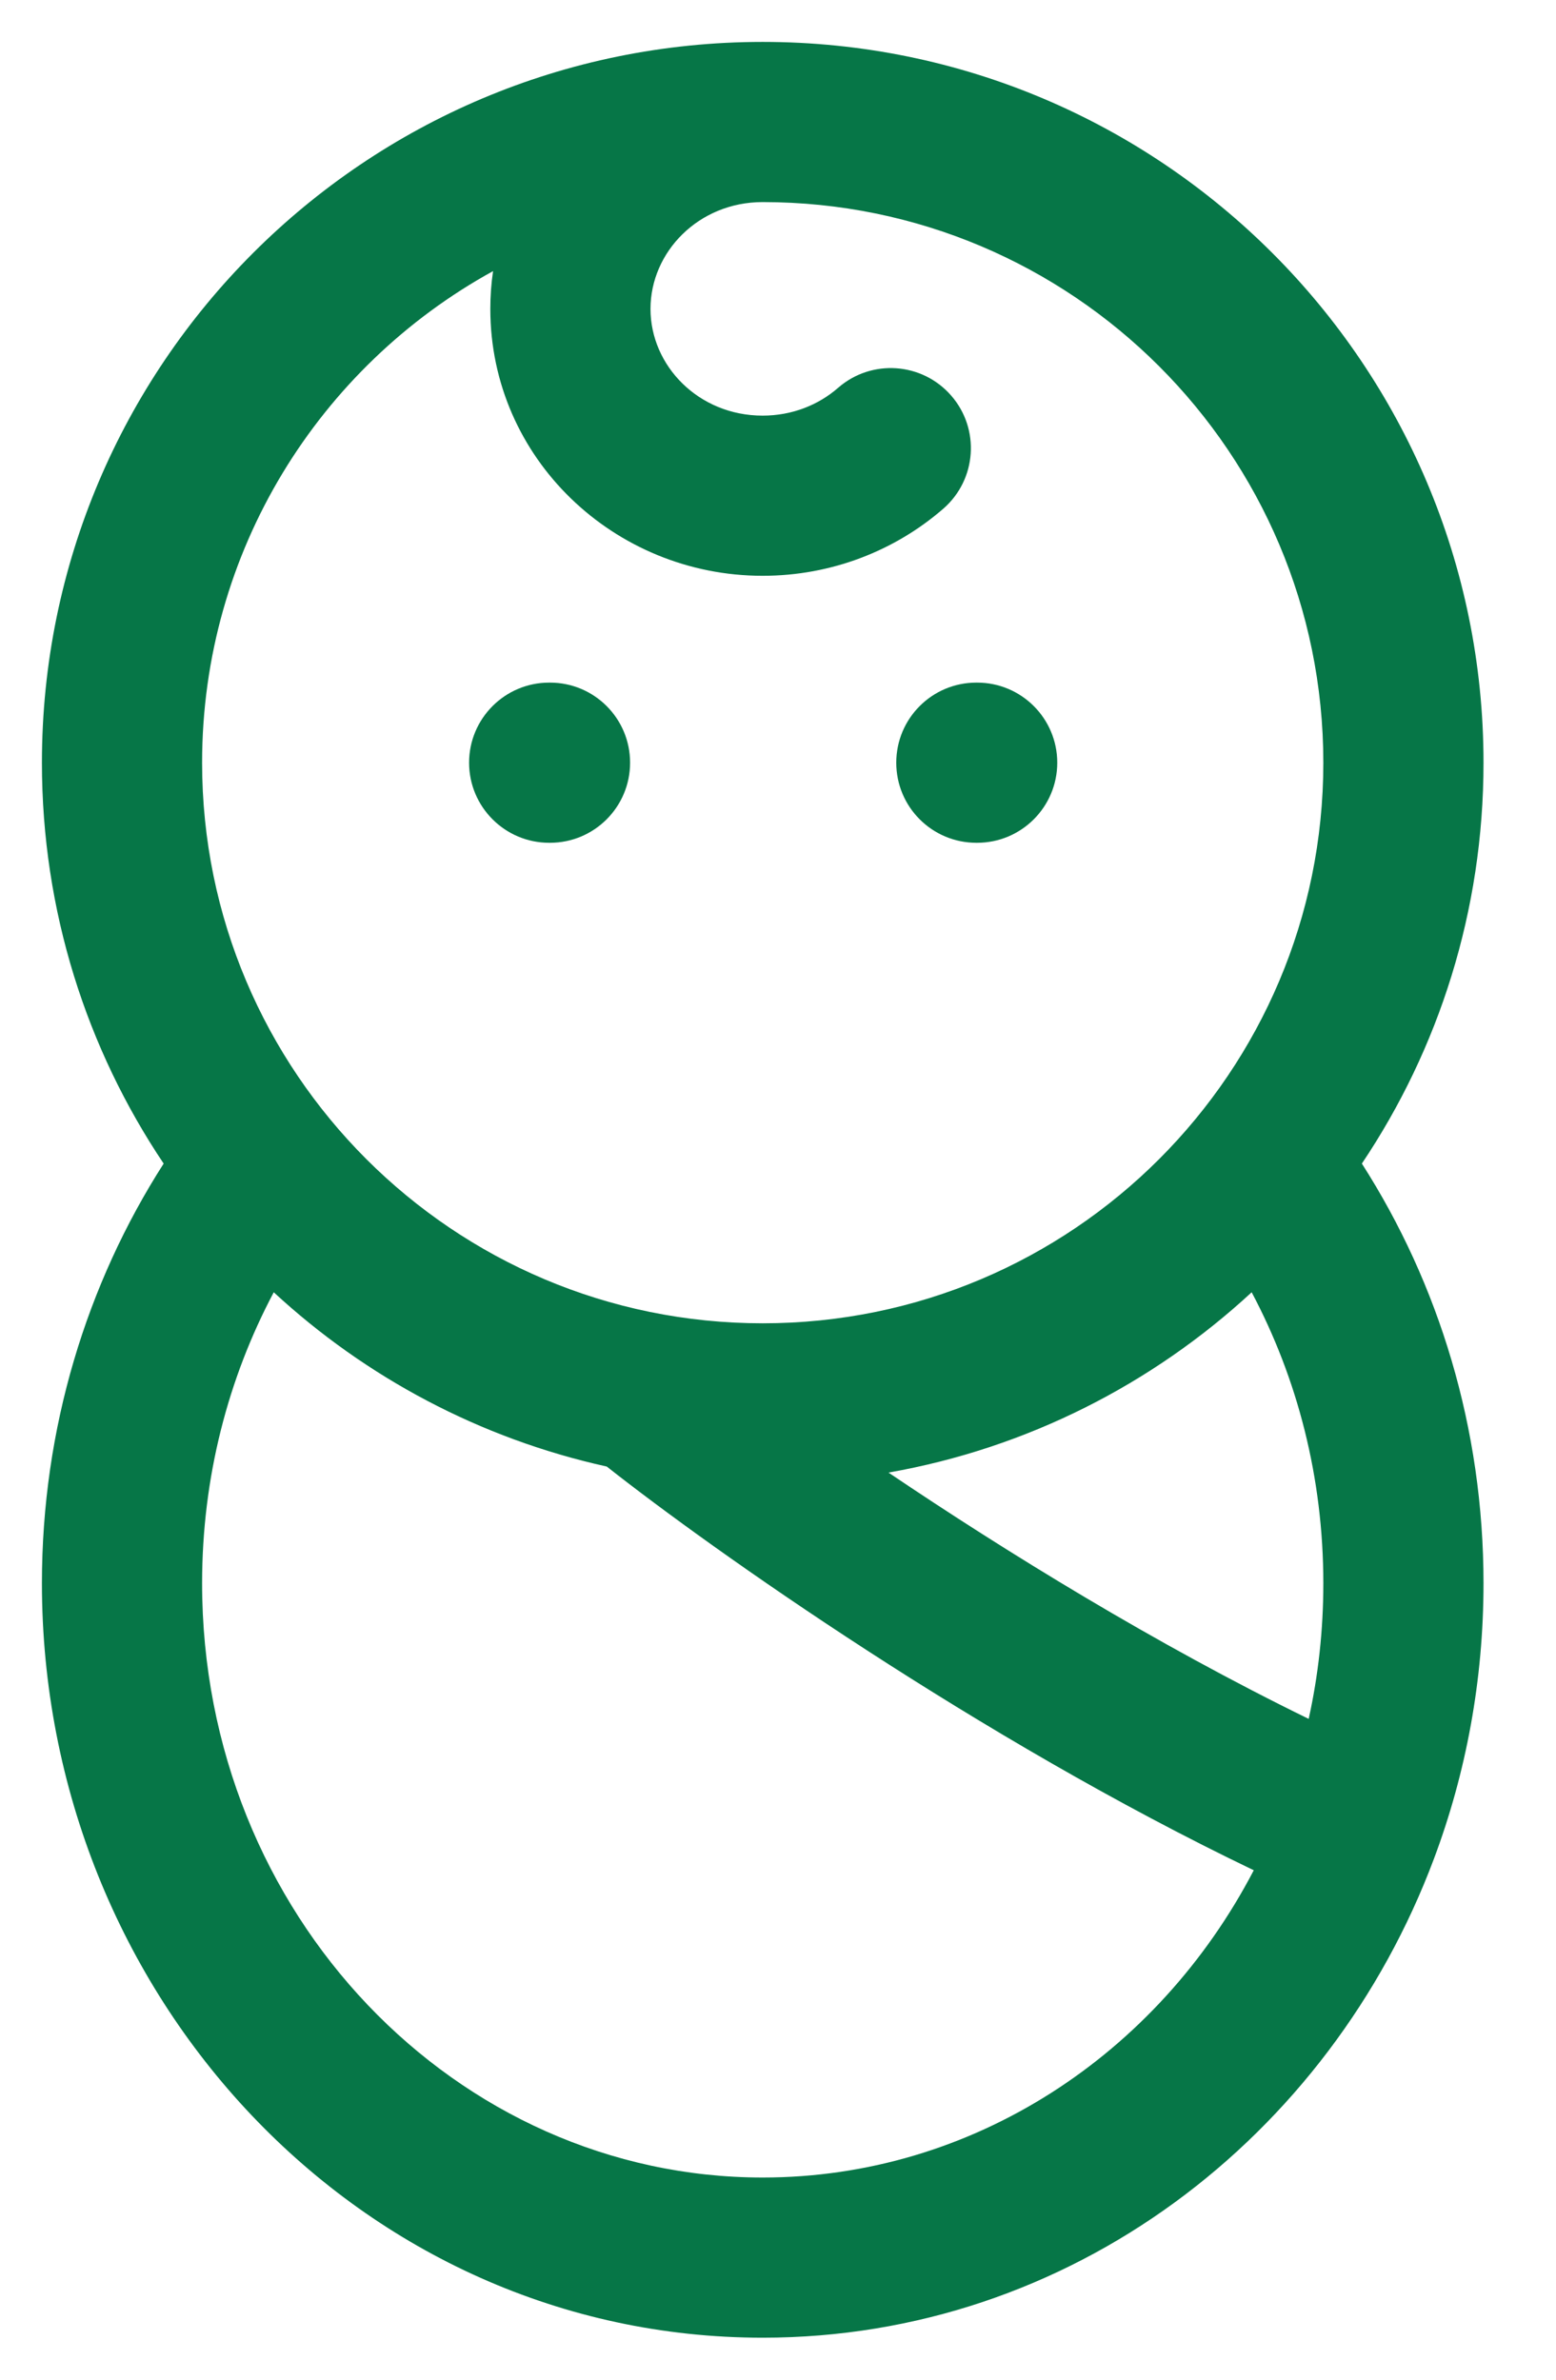 <svg width="17" height="26" viewBox="0 0 17 26" fill="none" xmlns="http://www.w3.org/2000/svg">
<path d="M6 7.458C5.517 7.458 5.125 7.85 5.125 8.333C5.125 8.816 5.517 9.208 6 9.208H6.009C6.493 9.208 6.884 8.816 6.884 8.333C6.884 7.85 6.493 7.458 6.009 7.458H6Z" fill="#067647"/>
<path d="M10.667 7.458C10.183 7.458 9.792 7.85 9.792 8.333C9.792 8.816 10.183 9.208 10.667 9.208H10.676C11.159 9.208 11.551 8.816 11.551 8.333C11.551 7.85 11.159 7.458 10.676 7.458H10.667Z" fill="#067647"/>
<path fill-rule="evenodd" clip-rule="evenodd" d="M0.458 8.333C0.458 3.984 3.984 0.458 8.333 0.458C12.682 0.458 16.208 3.984 16.208 8.333C16.208 9.954 15.719 11.461 14.879 12.713C15.72 14.026 16.208 15.605 16.208 17.298C16.208 18.357 16.017 19.373 15.667 20.307C14.528 23.348 11.692 25.541 8.333 25.541C3.942 25.541 0.458 21.808 0.458 17.298C0.458 15.605 0.947 14.026 1.788 12.713C0.948 11.461 0.458 9.954 0.458 8.333ZM2.208 8.333C2.208 6.018 3.492 4.004 5.387 2.962C5.367 3.097 5.357 3.234 5.357 3.375C5.357 5.009 6.713 6.291 8.332 6.291C9.086 6.291 9.78 6.015 10.307 5.557C10.671 5.239 10.71 4.687 10.392 4.322C10.075 3.958 9.523 3.919 9.158 4.236C8.942 4.425 8.654 4.541 8.332 4.541C7.632 4.541 7.107 3.996 7.107 3.375C7.107 2.754 7.631 2.209 8.33 2.208L8.333 2.208C11.716 2.208 14.458 4.95 14.458 8.333C14.458 11.716 11.716 14.458 8.333 14.458C4.951 14.458 2.208 11.716 2.208 8.333ZM13.675 14.119C12.591 15.121 11.224 15.822 9.707 16.089C10.988 16.953 12.628 17.965 14.298 18.78C14.403 18.305 14.458 17.809 14.458 17.298C14.458 16.14 14.173 15.057 13.675 14.119ZM6.629 16.023C5.244 15.717 3.996 15.048 2.991 14.119C2.493 15.057 2.208 16.14 2.208 17.298C2.208 20.927 4.992 23.791 8.333 23.791C10.624 23.791 12.647 22.451 13.698 20.434C10.692 18.991 7.793 16.941 6.629 16.023Z" fill="#067647"/>
</svg>
